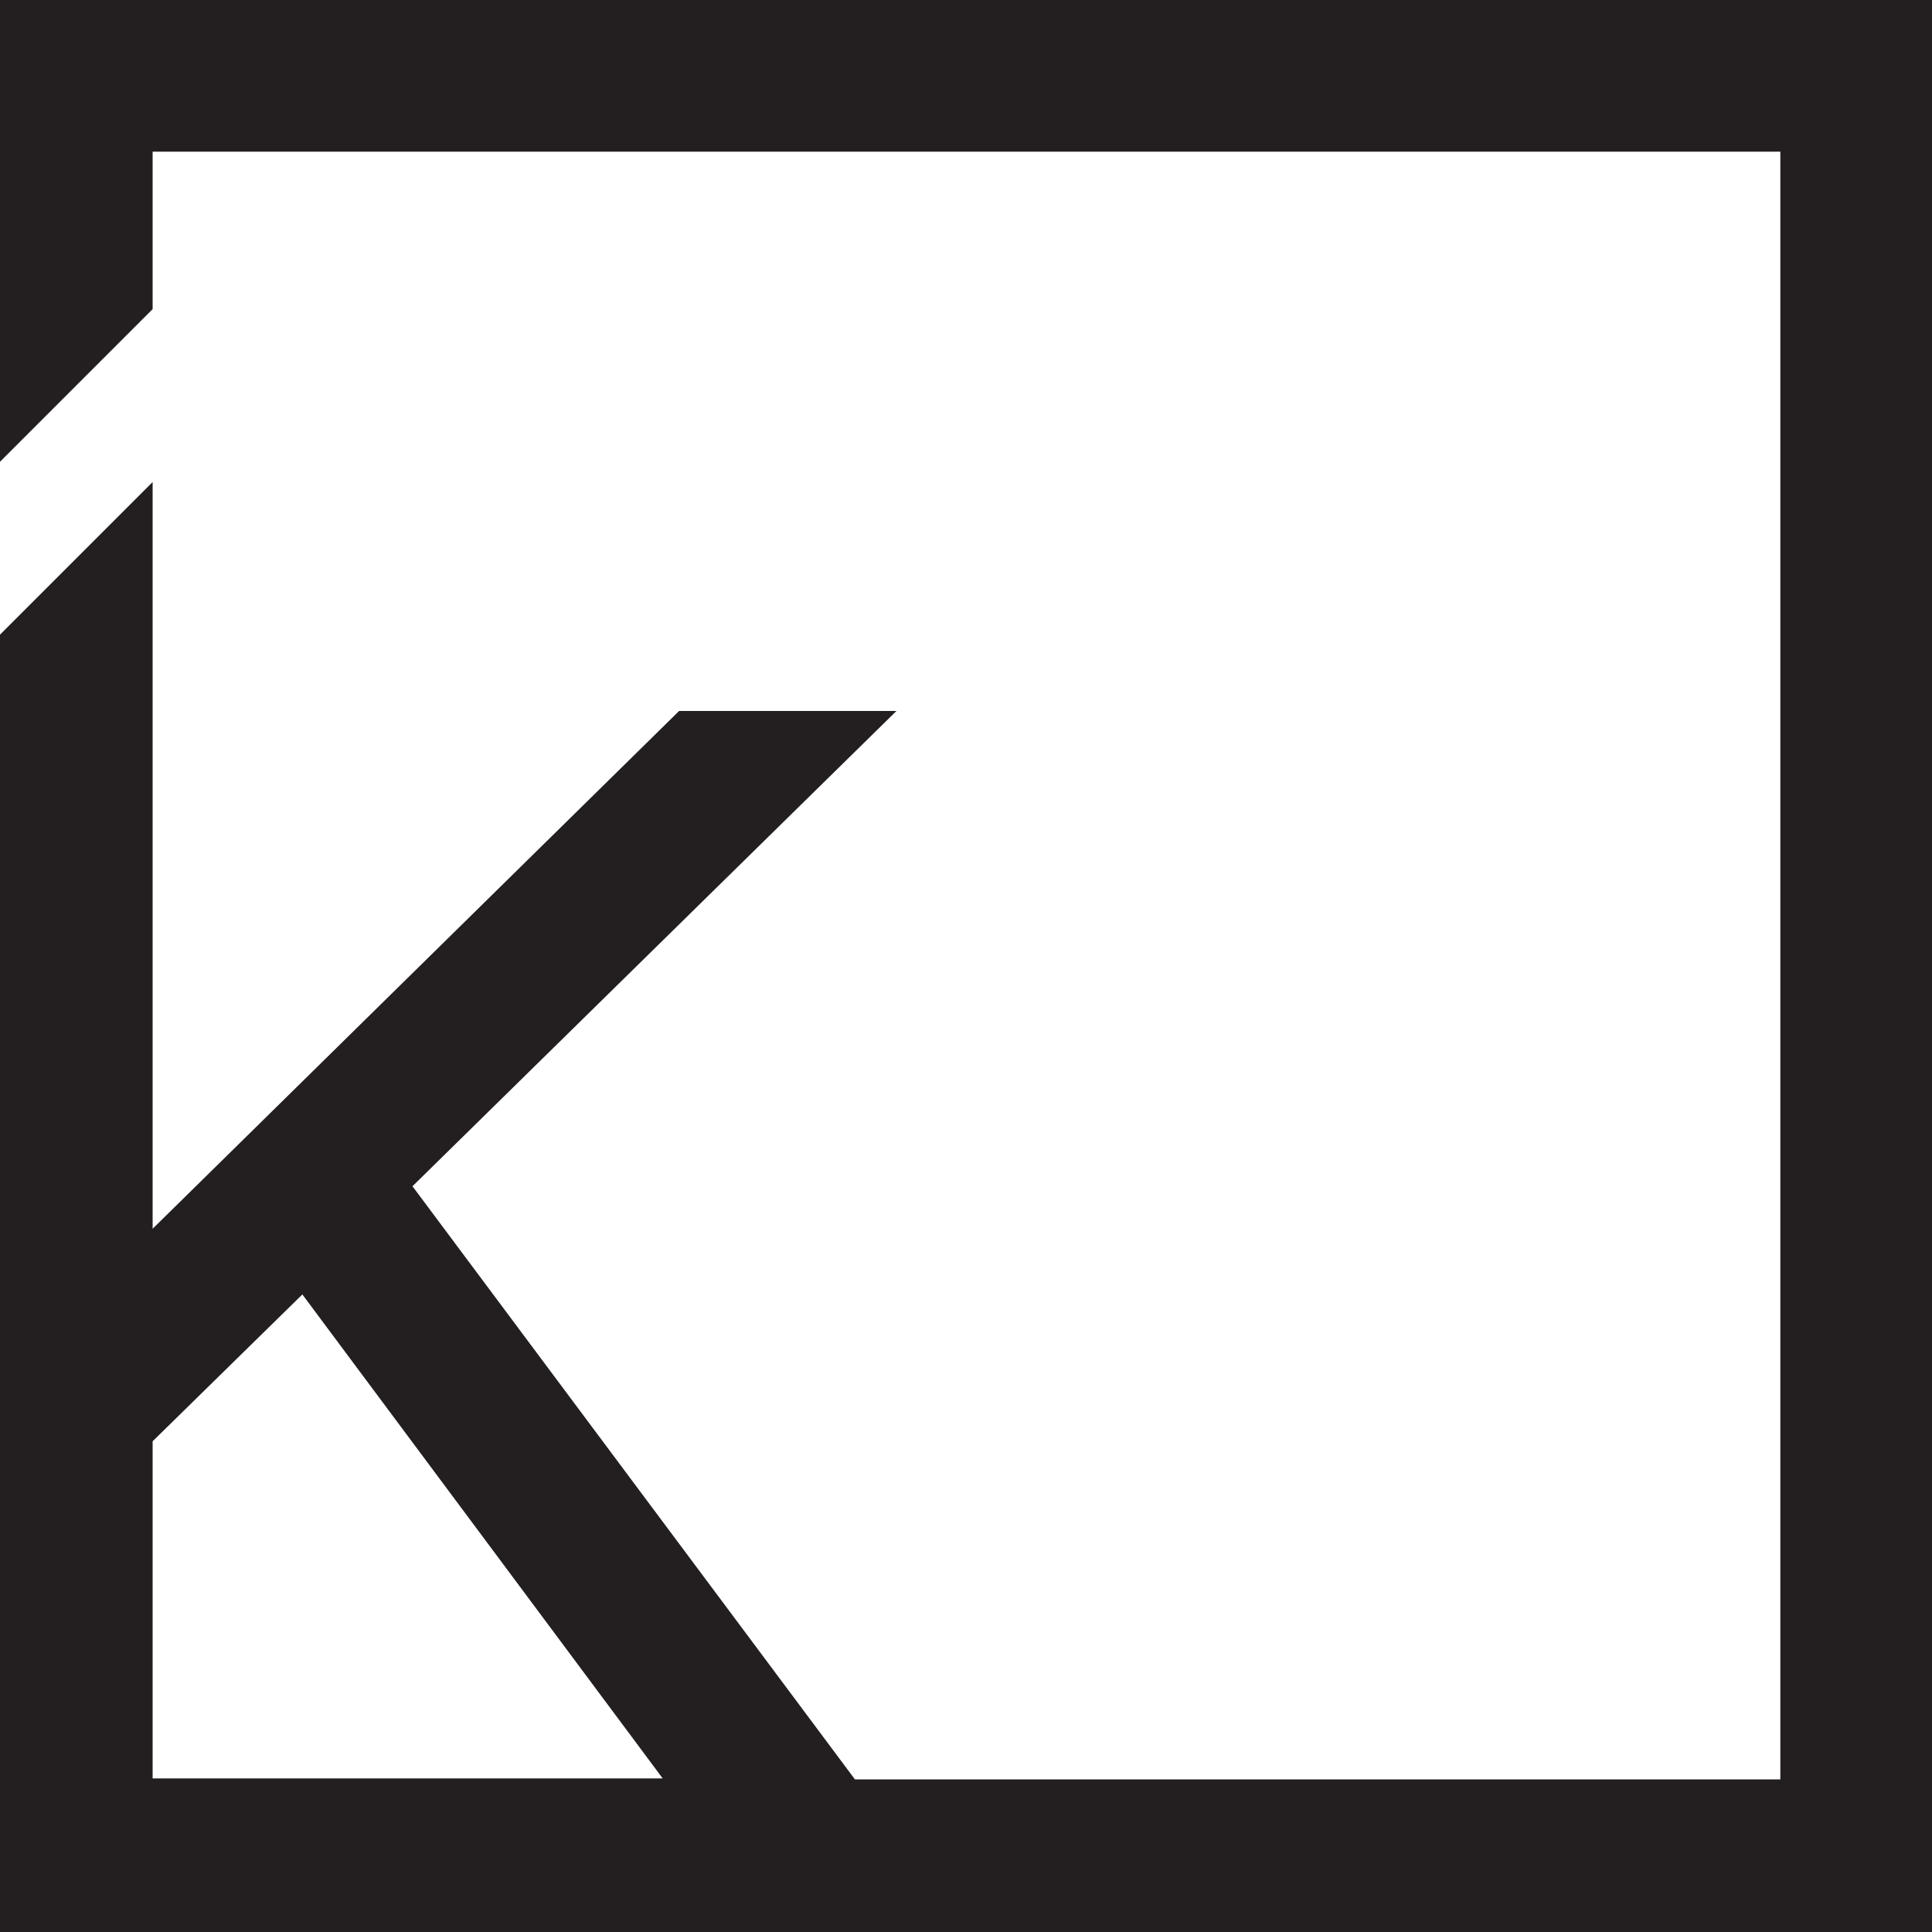 <?xml version="1.0" encoding="UTF-8"?>
<svg id="uuid-b4ea8791-2812-4851-8bc7-3797ddc65e1e" data-name="Layer 1" xmlns="http://www.w3.org/2000/svg" viewBox="0 0 20 20">
  <defs>
    <style>
      .uuid-aeec1d4b-f9c7-47dd-9825-dbf9553d862b {
        fill: #231f20;
      }
    </style>
  </defs>
  <path class="uuid-aeec1d4b-f9c7-47dd-9825-dbf9553d862b" d="m0,0v4.78l1.58-1.58v-1.63h16.85v16.85h-9.58l-4.58-6.14,5.01-4.92h-2.25L1.58,12.72v-7.73l-1.58,1.58v13.43h20V0H0Zm1.58,18.42v-3.5s1.55-1.52,1.55-1.52l3.73,5.01H1.58Z"/>
</svg>